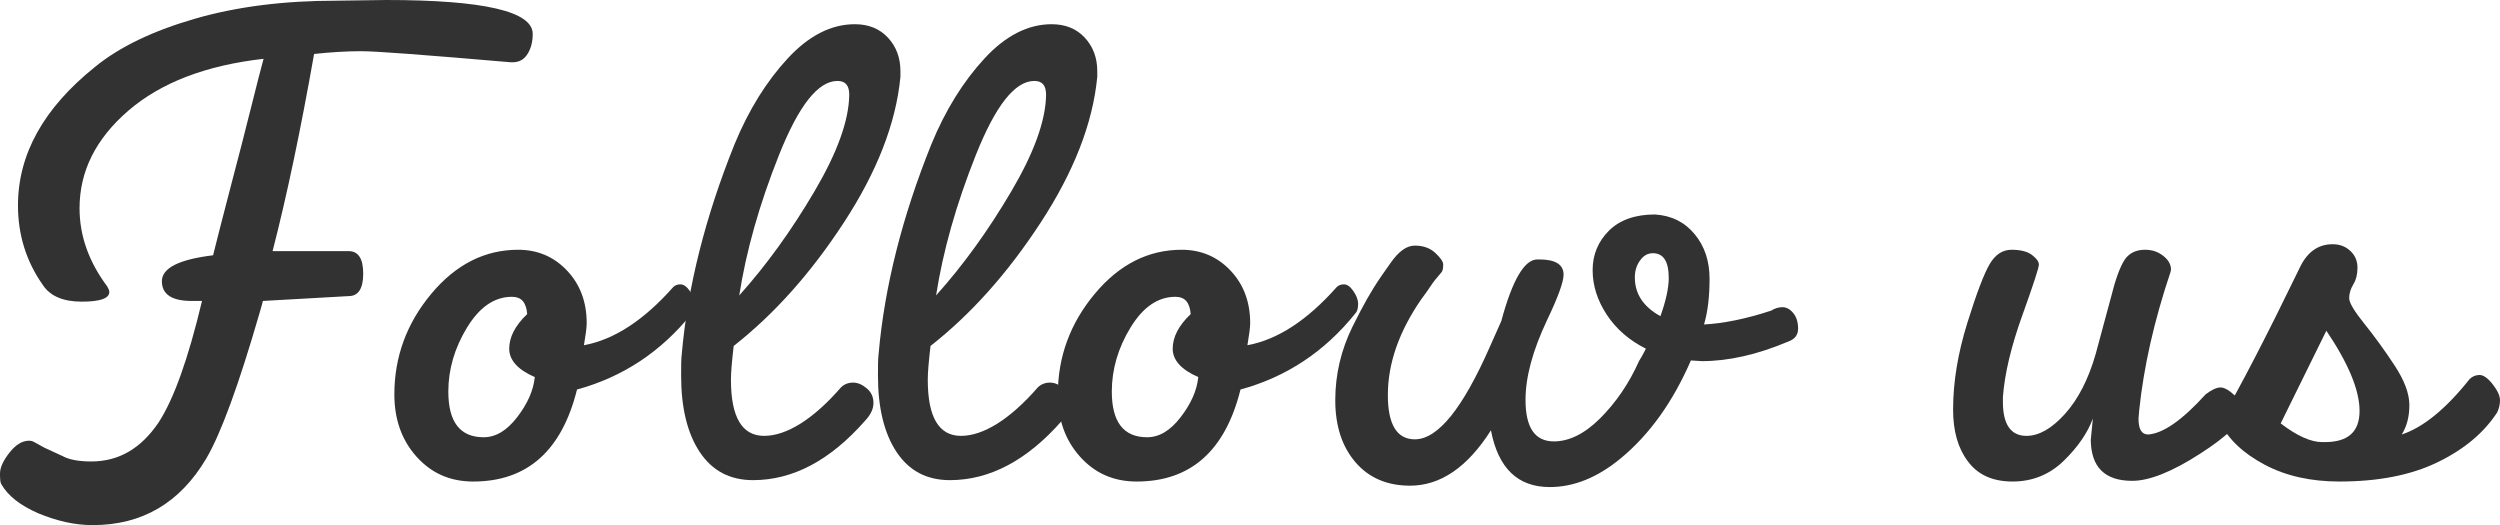 <?xml version="1.0" encoding="UTF-8"?><svg id="_レイヤー_2" xmlns="http://www.w3.org/2000/svg" width="72.27" height="15.18" viewBox="0 0 72.27 15.18"><defs><style>.cls-1{fill:#323232;}</style></defs><g id="design"><g><path class="cls-1" d="M11.16,0c2.83,0,4.24,.33,4.24,.98,0,.23-.05,.42-.15,.58-.1,.16-.24,.24-.43,.24h-.06c-2.44-.21-3.88-.32-4.32-.32s-.89,.03-1.36,.08c-.39,2.21-.79,4.11-1.2,5.7h2.2c.28,0,.42,.22,.42,.65s-.14,.65-.42,.65l-2.48,.14s-.03,.13-.1,.36c-.6,2.07-1.11,3.47-1.54,4.2-.76,1.28-1.85,1.92-3.28,1.92-.52,0-1.04-.12-1.57-.34-.53-.23-.88-.51-1.07-.84-.03-.04-.04-.14-.04-.31s.09-.37,.27-.6c.18-.23,.37-.35,.57-.35,.05,0,.1,.01,.15,.04s.14,.08,.29,.16l.52,.24c.2,.11,.48,.16,.84,.16,.79,0,1.43-.37,1.94-1.12,.44-.67,.86-1.84,1.26-3.52h-.3c-.57,0-.86-.19-.86-.57s.49-.63,1.48-.75c.11-.43,.27-1.08,.5-1.95s.43-1.65,.6-2.33c.17-.68,.29-1.15,.36-1.4-1.67,.19-2.97,.69-3.91,1.5-.94,.81-1.41,1.75-1.41,2.82,0,.8,.27,1.55,.8,2.26,.04,.07,.06,.12,.06,.16,0,.19-.27,.28-.8,.28s-.91-.16-1.12-.48c-.48-.68-.72-1.45-.72-2.3,0-1.48,.74-2.81,2.22-4,.72-.59,1.69-1.05,2.9-1.4C6.85,.19,8.21,.02,9.72,.02l1.44-.02Z"/><path class="cls-1" d="M13.68,13.92c-.67,0-1.21-.24-1.64-.72s-.64-1.08-.64-1.8c0-1.09,.36-2.06,1.07-2.91,.71-.85,1.55-1.27,2.51-1.27,.56,0,1.03,.2,1.41,.6s.57,.91,.57,1.52c0,.13-.03,.35-.08,.64,.87-.16,1.73-.72,2.58-1.68,.05-.05,.12-.08,.21-.08s.18,.06,.27,.19c.09,.13,.14,.25,.14,.38s-.03,.22-.08,.27c-.89,1.11-2,1.84-3.32,2.2-.44,1.77-1.44,2.66-3,2.66Zm.3-1.28c.35,0,.67-.19,.97-.58,.3-.39,.47-.77,.51-1.16-.49-.21-.74-.49-.74-.82s.17-.67,.52-1c-.01-.17-.06-.3-.13-.38-.07-.08-.18-.12-.31-.12-.51,0-.94,.3-1.3,.89s-.54,1.21-.54,1.85c0,.88,.34,1.32,1.02,1.32Z"/><path class="cls-1" d="M21.77,13.88c-.67,0-1.18-.27-1.54-.81-.36-.54-.54-1.28-.54-2.21,0-.28,0-.49,.02-.64,.17-1.93,.68-3.95,1.52-6.04,.41-1,.93-1.83,1.54-2.49s1.26-.99,1.94-.99c.4,0,.72,.13,.96,.39,.24,.26,.36,.58,.36,.97v.16c-.13,1.35-.68,2.75-1.64,4.22s-2.02,2.65-3.18,3.56c-.05,.43-.08,.75-.08,.98,0,1.08,.32,1.62,.96,1.62s1.41-.47,2.22-1.4c.09-.09,.21-.14,.35-.14s.27,.06,.4,.17,.19,.25,.19,.42-.08,.34-.24,.51c-1.01,1.15-2.09,1.72-3.24,1.72Zm2.44-11.54c-.56,0-1.12,.71-1.69,2.14-.57,1.43-.95,2.78-1.15,4.06,.79-.88,1.51-1.88,2.17-3,.66-1.12,1-2.05,1.01-2.8,0-.27-.11-.4-.34-.4Z"/><path class="cls-1" d="M27.46,13.88c-.67,0-1.18-.27-1.54-.81-.36-.54-.54-1.28-.54-2.21,0-.28,0-.49,.02-.64,.17-1.93,.68-3.95,1.52-6.04,.41-1,.93-1.83,1.54-2.49,.61-.66,1.26-.99,1.94-.99,.4,0,.72,.13,.96,.39,.24,.26,.36,.58,.36,.97v.16c-.13,1.35-.68,2.75-1.64,4.22-.96,1.47-2.02,2.65-3.18,3.56-.05,.43-.08,.75-.08,.98,0,1.08,.32,1.62,.96,1.62s1.41-.47,2.22-1.4c.09-.09,.21-.14,.35-.14s.27,.06,.4,.17c.13,.11,.19,.25,.19,.42s-.08,.34-.24,.51c-1.01,1.15-2.09,1.72-3.24,1.72Zm2.44-11.54c-.56,0-1.12,.71-1.69,2.14-.57,1.43-.95,2.78-1.15,4.06,.79-.88,1.51-1.88,2.17-3,.66-1.12,1-2.05,1.01-2.8,0-.27-.11-.4-.34-.4Z"/><path class="cls-1" d="M32.86,13.92c-.67,0-1.21-.24-1.64-.72s-.64-1.08-.64-1.8c0-1.09,.36-2.06,1.07-2.91,.71-.85,1.55-1.27,2.51-1.27,.56,0,1.03,.2,1.41,.6s.57,.91,.57,1.52c0,.13-.03,.35-.08,.64,.87-.16,1.73-.72,2.58-1.68,.05-.05,.12-.08,.21-.08s.18,.06,.27,.19c.09,.13,.14,.25,.14,.38s-.03,.22-.08,.27c-.89,1.11-2,1.84-3.32,2.2-.44,1.77-1.44,2.66-3,2.66Zm.3-1.28c.35,0,.67-.19,.97-.58,.3-.39,.47-.77,.51-1.16-.49-.21-.74-.49-.74-.82s.17-.67,.52-1c-.01-.17-.06-.3-.13-.38-.07-.08-.18-.12-.31-.12-.51,0-.94,.3-1.3,.89s-.54,1.21-.54,1.85c0,.88,.34,1.32,1.02,1.32Z"/><path class="cls-1" d="M48.88,10.42c-.52,1.2-1.2,2.15-2.04,2.84-.67,.55-1.35,.82-2.04,.82-.92,0-1.49-.54-1.7-1.64-.68,1.07-1.46,1.6-2.34,1.6-.65,0-1.18-.22-1.57-.67s-.59-1.05-.59-1.8,.17-1.46,.5-2.13c.16-.32,.3-.59,.42-.8s.26-.44,.42-.67c.16-.23,.25-.36,.26-.37,.23-.33,.46-.5,.7-.5s.44,.07,.59,.21,.23,.25,.23,.34-.01,.16-.04,.21c-.15,.17-.26,.31-.33,.42-.07,.11-.16,.23-.27,.38-.64,.93-.96,1.85-.96,2.76,0,.85,.26,1.28,.78,1.28,.67,0,1.39-.9,2.18-2.7l.32-.72c.32-1.19,.67-1.78,1.04-1.78h.06c.47,0,.7,.15,.7,.44,0,.21-.16,.65-.48,1.32-.41,.87-.62,1.63-.62,2.3,0,.8,.27,1.2,.82,1.2,.44,0,.89-.22,1.34-.67,.45-.45,.83-1,1.12-1.65,.05-.08,.12-.2,.2-.36-.48-.24-.86-.57-1.13-.98-.27-.41-.41-.84-.41-1.29s.16-.83,.47-1.14c.31-.31,.76-.47,1.33-.47,.48,.03,.86,.22,1.15,.57s.43,.78,.43,1.29-.05,.95-.16,1.32c.56-.03,1.21-.16,1.94-.4,.11-.07,.22-.1,.33-.1s.22,.06,.31,.17c.09,.11,.14,.26,.14,.45s-.1,.31-.3,.38c-.88,.37-1.71,.56-2.48,.56l-.32-.02Zm-1.62-2.4c0,.48,.25,.85,.74,1.12,.16-.45,.24-.82,.24-1.1,0-.48-.15-.72-.46-.72-.15,0-.27,.07-.37,.21-.1,.14-.15,.3-.15,.49Z"/><path class="cls-1" d="M62.74,7.88c-.47,1.4-.77,2.73-.9,3.98l-.02,.24c0,.31,.09,.46,.28,.46,.43-.03,.98-.41,1.66-1.16,.17-.13,.32-.2,.43-.2s.25,.08,.41,.23c.16,.15,.24,.3,.24,.43,0,.31-.41,.72-1.23,1.25-.82,.53-1.48,.79-1.97,.79-.79,0-1.19-.39-1.2-1.18l.06-.62c-.15,.41-.43,.82-.84,1.22s-.91,.6-1.48,.6-1-.19-1.29-.58c-.29-.38-.43-.88-.43-1.5,0-.8,.14-1.63,.41-2.5,.27-.87,.49-1.44,.65-1.71s.37-.41,.63-.41,.46,.05,.59,.15c.13,.1,.2,.19,.2,.28s-.16,.58-.48,1.47c-.32,.89-.51,1.68-.56,2.36v.14c0,.65,.23,.98,.68,.98,.36,0,.73-.21,1.11-.63s.68-1,.89-1.73l.54-2c.13-.44,.26-.72,.39-.84,.13-.12,.29-.18,.5-.18s.38,.06,.53,.18c.15,.12,.22,.25,.22,.4l-.02,.08Z"/><path class="cls-1" d="M67.63,13.92c-.83,0-1.55-.16-2.17-.49-.62-.33-1.05-.74-1.29-1.23,.59-1.01,1.37-2.52,2.34-4.52,.21-.41,.52-.62,.92-.62,.2,0,.37,.06,.51,.19,.14,.13,.21,.29,.21,.49,0,.19-.04,.35-.12,.48s-.12,.27-.12,.4,.15,.38,.44,.74c.29,.36,.58,.76,.87,1.2,.29,.44,.43,.82,.43,1.15s-.07,.61-.22,.85c.61-.2,1.27-.73,1.96-1.6,.08-.08,.18-.12,.29-.12s.24,.09,.38,.27,.21,.33,.21,.46-.03,.24-.08,.35c-.39,.6-.97,1.08-1.74,1.45s-1.71,.55-2.82,.55Zm-.5-1.14h.08c.67,0,1-.3,1-.9s-.32-1.37-.96-2.32l-1.32,2.68c.47,.36,.87,.54,1.2,.54Z"/></g></g></svg>